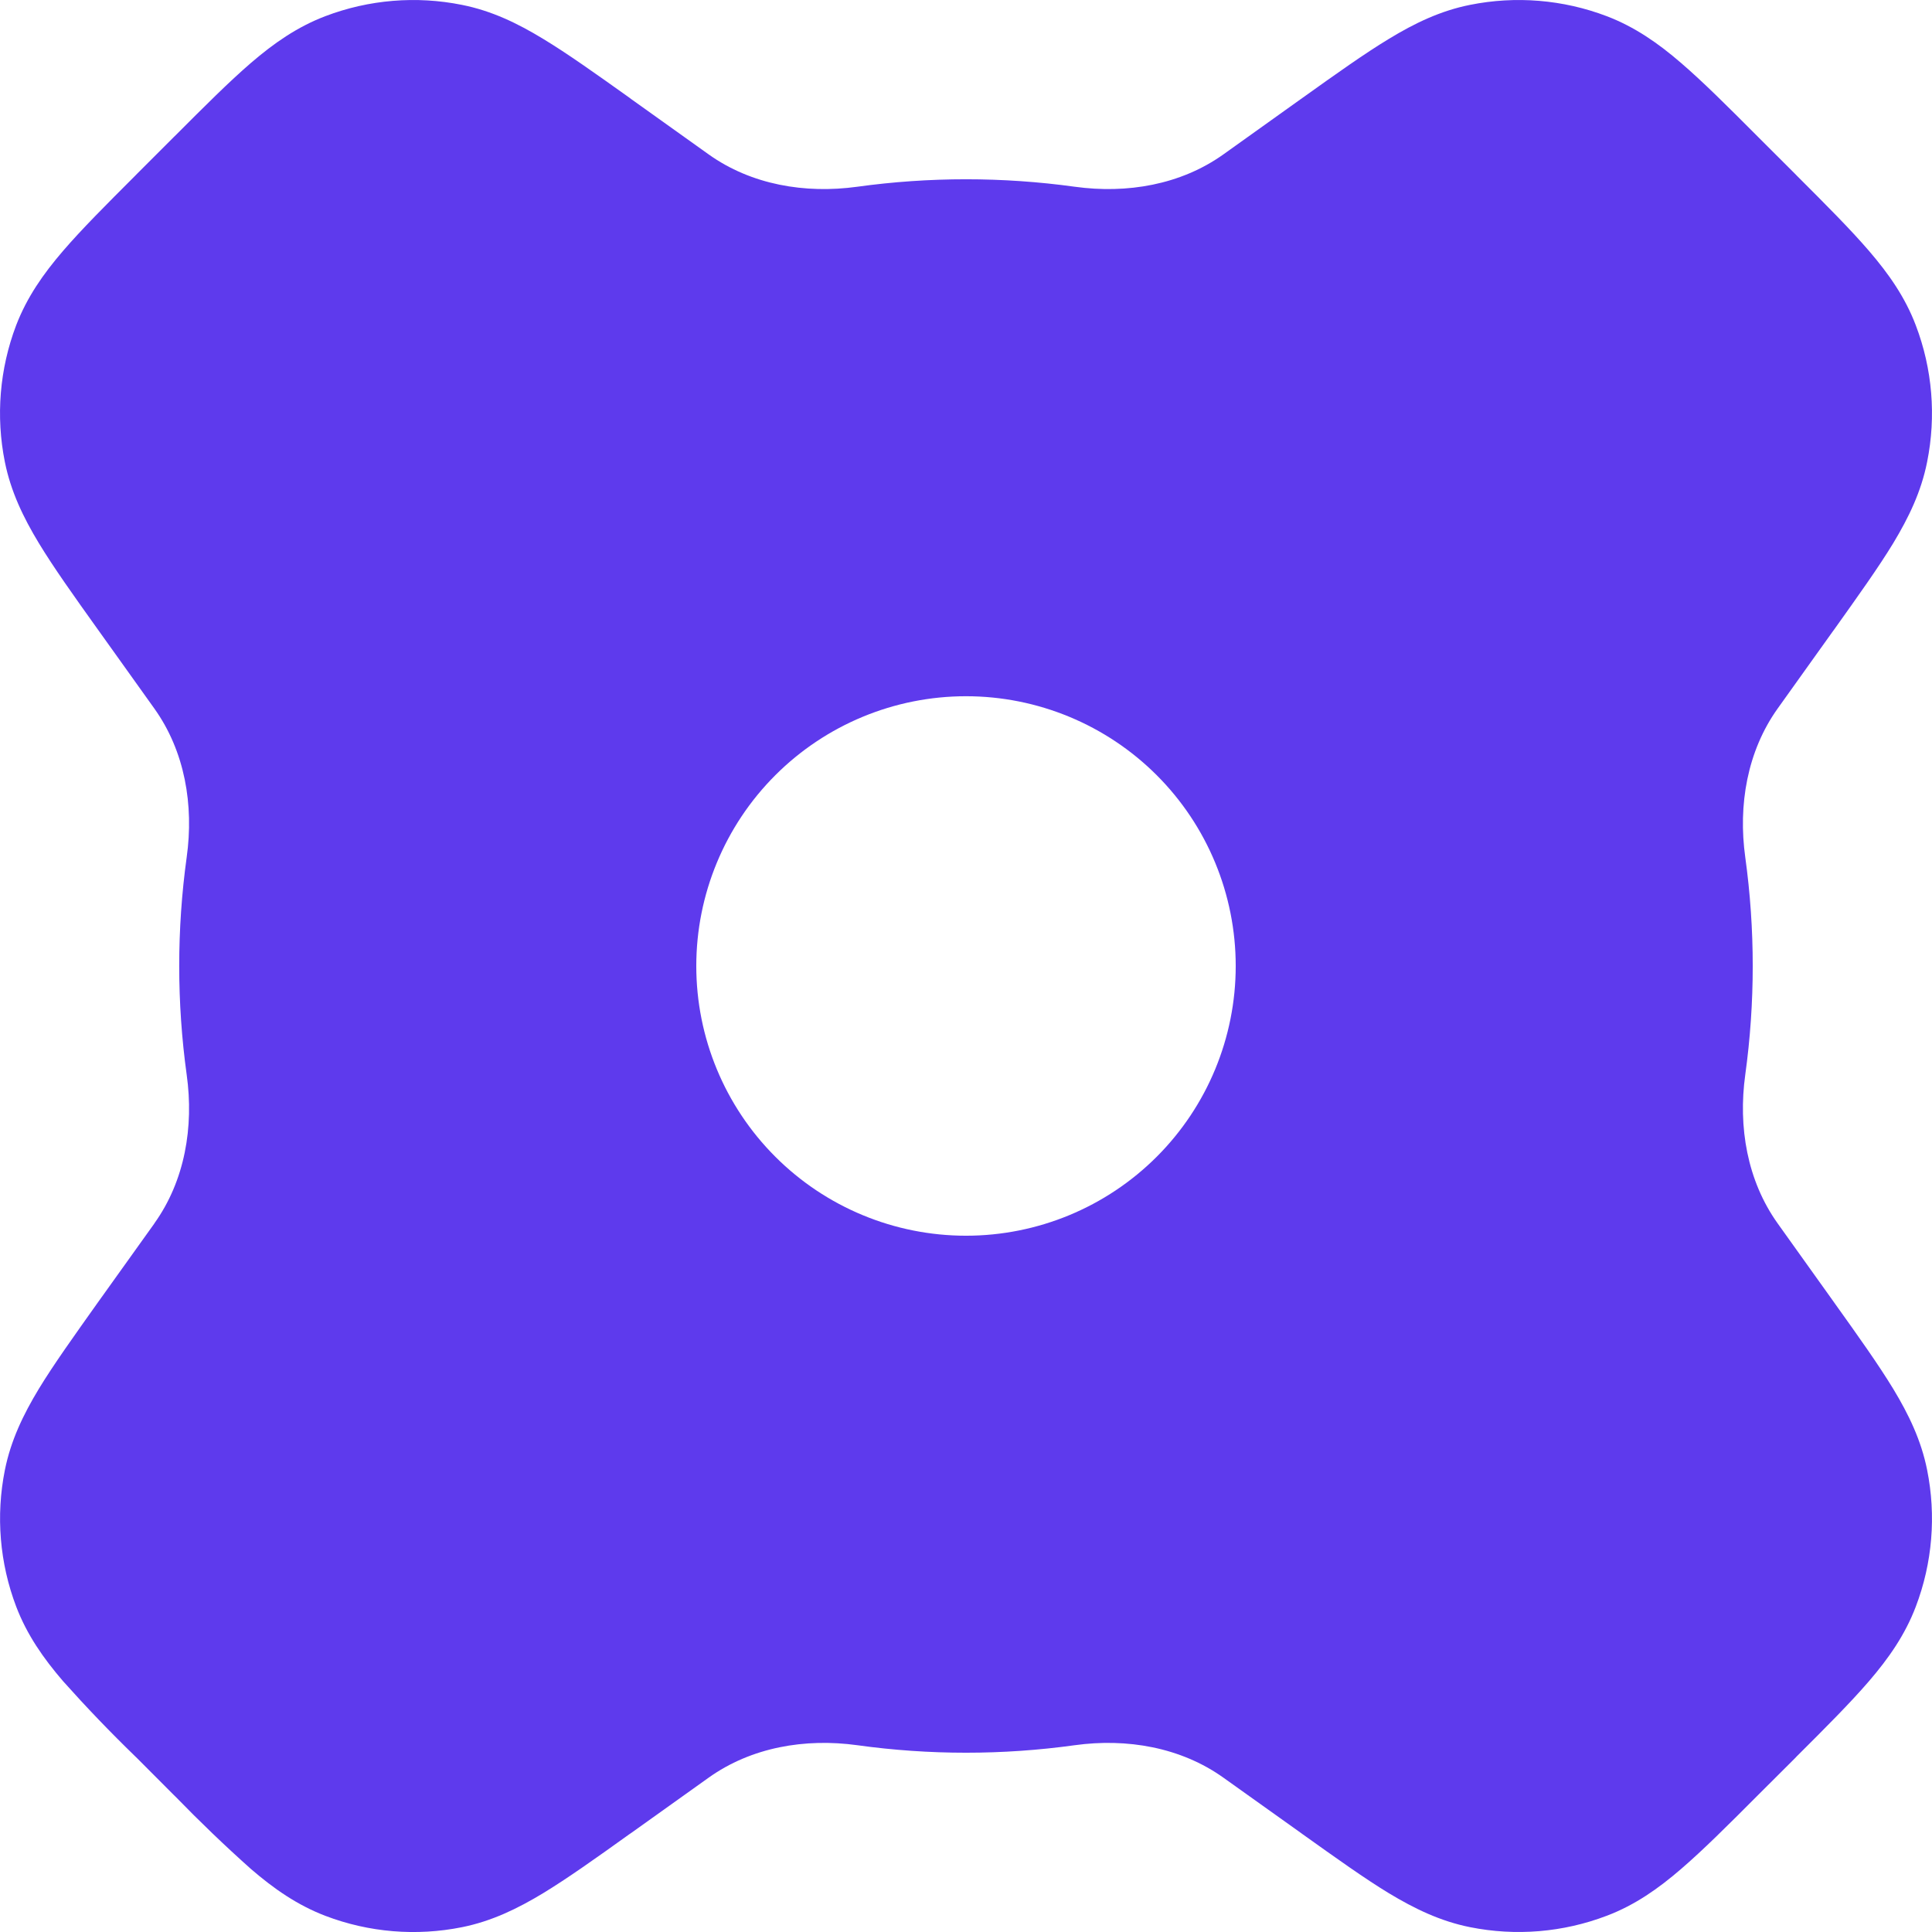 <svg width="38" height="38" viewBox="0 0 38 38" fill="none" xmlns="http://www.w3.org/2000/svg">
<path fill-rule="evenodd" clip-rule="evenodd" d="M3.035 24.064C3.637 23.224 3.815 22.163 3.672 21.139C3.476 19.72 3.476 18.279 3.672 16.86C3.815 15.836 3.637 14.777 3.035 13.935L1.951 12.418L1.923 12.379C1.451 11.719 1.057 11.166 0.763 10.681C0.457 10.175 0.213 9.668 0.096 9.088C-0.085 8.189 -0.008 7.257 0.317 6.4C0.53 5.845 0.853 5.385 1.239 4.936C1.607 4.508 2.088 4.027 2.661 3.454L2.696 3.418L3.419 2.695L3.455 2.66C4.026 2.088 4.508 1.606 4.935 1.238C5.384 0.852 5.845 0.529 6.399 0.318C7.256 -0.008 8.188 -0.085 9.087 0.096C9.669 0.212 10.176 0.456 10.682 0.764C11.165 1.056 11.72 1.452 12.38 1.922L12.418 1.951L13.936 3.035C14.777 3.636 15.837 3.814 16.861 3.673C18.28 3.477 19.72 3.477 21.14 3.673C22.166 3.814 23.223 3.636 24.065 3.035L25.582 1.951L25.623 1.922C26.281 1.452 26.836 1.056 27.319 0.764C27.825 0.456 28.332 0.212 28.912 0.096C29.812 -0.085 30.744 -0.008 31.602 0.318C32.155 0.529 32.617 0.852 33.064 1.238C33.492 1.606 33.975 2.087 34.546 2.66L34.581 2.695L35.307 3.42L35.34 3.454C35.913 4.027 36.394 4.508 36.762 4.936C37.148 5.385 37.471 5.845 37.681 6.398C38.008 7.255 38.085 8.187 37.904 9.086C37.788 9.67 37.544 10.175 37.238 10.683C36.944 11.166 36.548 11.719 36.078 12.379L36.049 12.418L34.965 13.935C34.364 14.777 34.185 15.836 34.327 16.86C34.523 18.279 34.523 19.72 34.327 21.139C34.185 22.165 34.364 23.222 34.965 24.064L36.049 25.581L36.078 25.622C36.55 26.282 36.944 26.835 37.238 27.318C37.544 27.824 37.788 28.331 37.904 28.911C38.085 29.811 38.008 30.743 37.681 31.601C37.471 32.154 37.148 32.616 36.762 33.065C36.394 33.493 35.913 33.974 35.338 34.547L35.305 34.582L34.581 35.304L34.546 35.339C33.975 35.912 33.492 36.393 33.064 36.761C32.617 37.147 32.155 37.472 31.602 37.681C30.745 38.008 29.813 38.085 28.914 37.905C28.33 37.788 27.825 37.543 27.317 37.237C26.836 36.945 26.281 36.547 25.623 36.078L25.582 36.048L24.065 34.966C23.223 34.365 22.164 34.185 21.14 34.326C19.72 34.523 18.28 34.523 16.861 34.326C15.835 34.185 14.777 34.365 13.936 34.966L12.418 36.05L12.378 36.077C11.72 36.549 11.165 36.943 10.682 37.237C10.176 37.543 9.669 37.788 9.089 37.905C8.189 38.086 7.256 38.009 6.399 37.682C5.845 37.47 5.384 37.147 4.936 36.761C4.425 36.305 3.931 35.831 3.453 35.339L3.417 35.304L2.696 34.581L2.661 34.547C2.169 34.07 1.695 33.576 1.239 33.065C0.853 32.616 0.53 32.154 0.319 31.601C-0.007 30.744 -0.084 29.812 0.096 28.913C0.213 28.331 0.457 27.824 0.763 27.318C1.057 26.835 1.453 26.282 1.923 25.62L1.951 25.581L3.035 24.066V24.064ZM19 24.305C20.407 24.305 21.757 23.746 22.752 22.751C23.747 21.756 24.305 20.407 24.305 19C24.305 17.593 23.747 16.243 22.752 15.248C21.757 14.253 20.407 13.694 19 13.694C17.593 13.694 16.244 14.253 15.249 15.248C14.254 16.243 13.695 17.593 13.695 19C13.695 20.407 14.254 21.756 15.249 22.751C16.244 23.746 17.593 24.305 19 24.305Z" fill="#5E3AED"/>
</svg>
